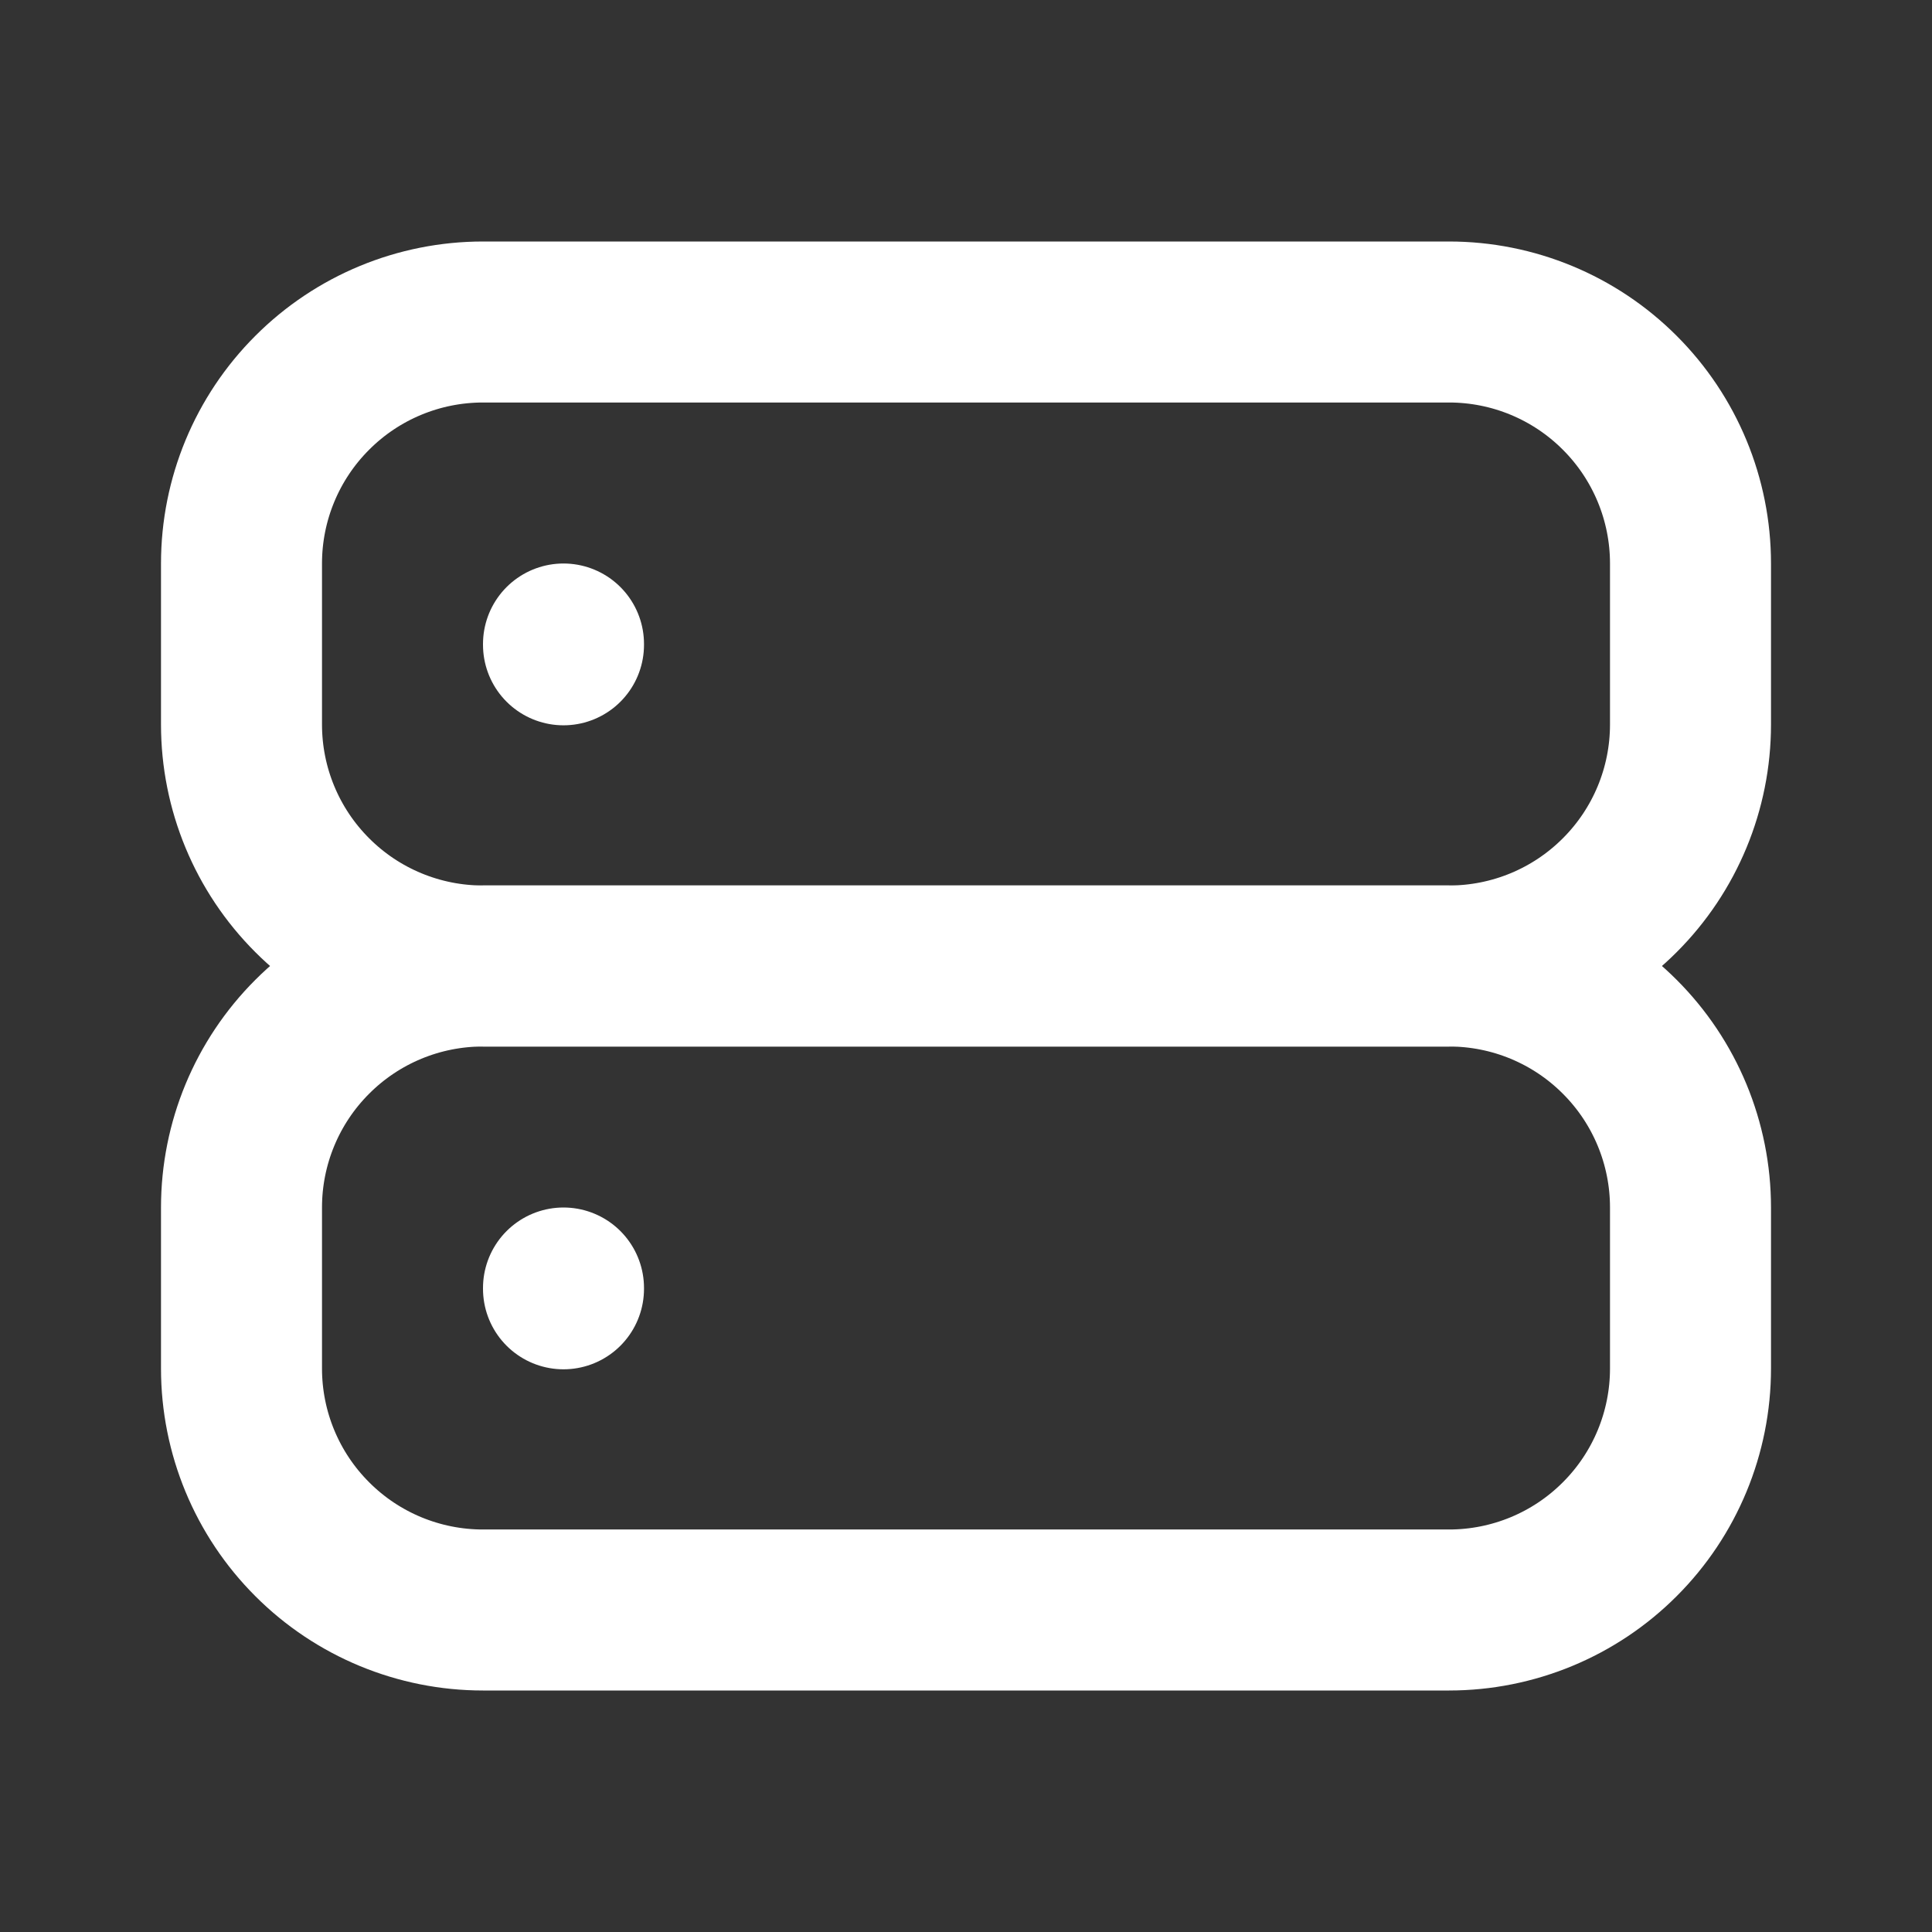 <svg width="24" height="24" viewBox="0 0 24 24" fill="none" xmlns="http://www.w3.org/2000/svg">
<rect x="0" y="0" width="24" height="24" fill="#333333" stroke="none"/>
<path d="M3 7C3 6.204 3.316 5.441 3.879 4.879C4.441 4.316 5.204 4 6 4H18C18.796 4 19.559 4.316 20.121 4.879C20.684 5.441 21 6.204 21 7V9C21 9.796 20.684 10.559 20.121 11.121C19.559 11.684 18.796 12 18 12H6C5.204 12 4.441 11.684 3.879 11.121C3.316 10.559 3 9.796 3 9V7Z" stroke="white" stroke-width="2" stroke-linecap="round" stroke-linejoin="round"/>
<path d="M3 15C3 14.204 3.316 13.441 3.879 12.879C4.441 12.316 5.204 12 6 12H18C18.796 12 19.559 12.316 20.121 12.879C20.684 13.441 21 14.204 21 15V17C21 17.796 20.684 18.559 20.121 19.121C19.559 19.684 18.796 20 18 20H6C5.204 20 4.441 19.684 3.879 19.121C3.316 18.559 3 17.796 3 17V15Z" stroke="white" stroke-width="2" stroke-linecap="round" stroke-linejoin="round"/>
<path d="M7 8V8.01" stroke="white" stroke-width="2" stroke-linecap="round" stroke-linejoin="round"/>
<path d="M7 16V16.01" stroke="white" stroke-width="2" stroke-linecap="round" stroke-linejoin="round"/>
</svg>
